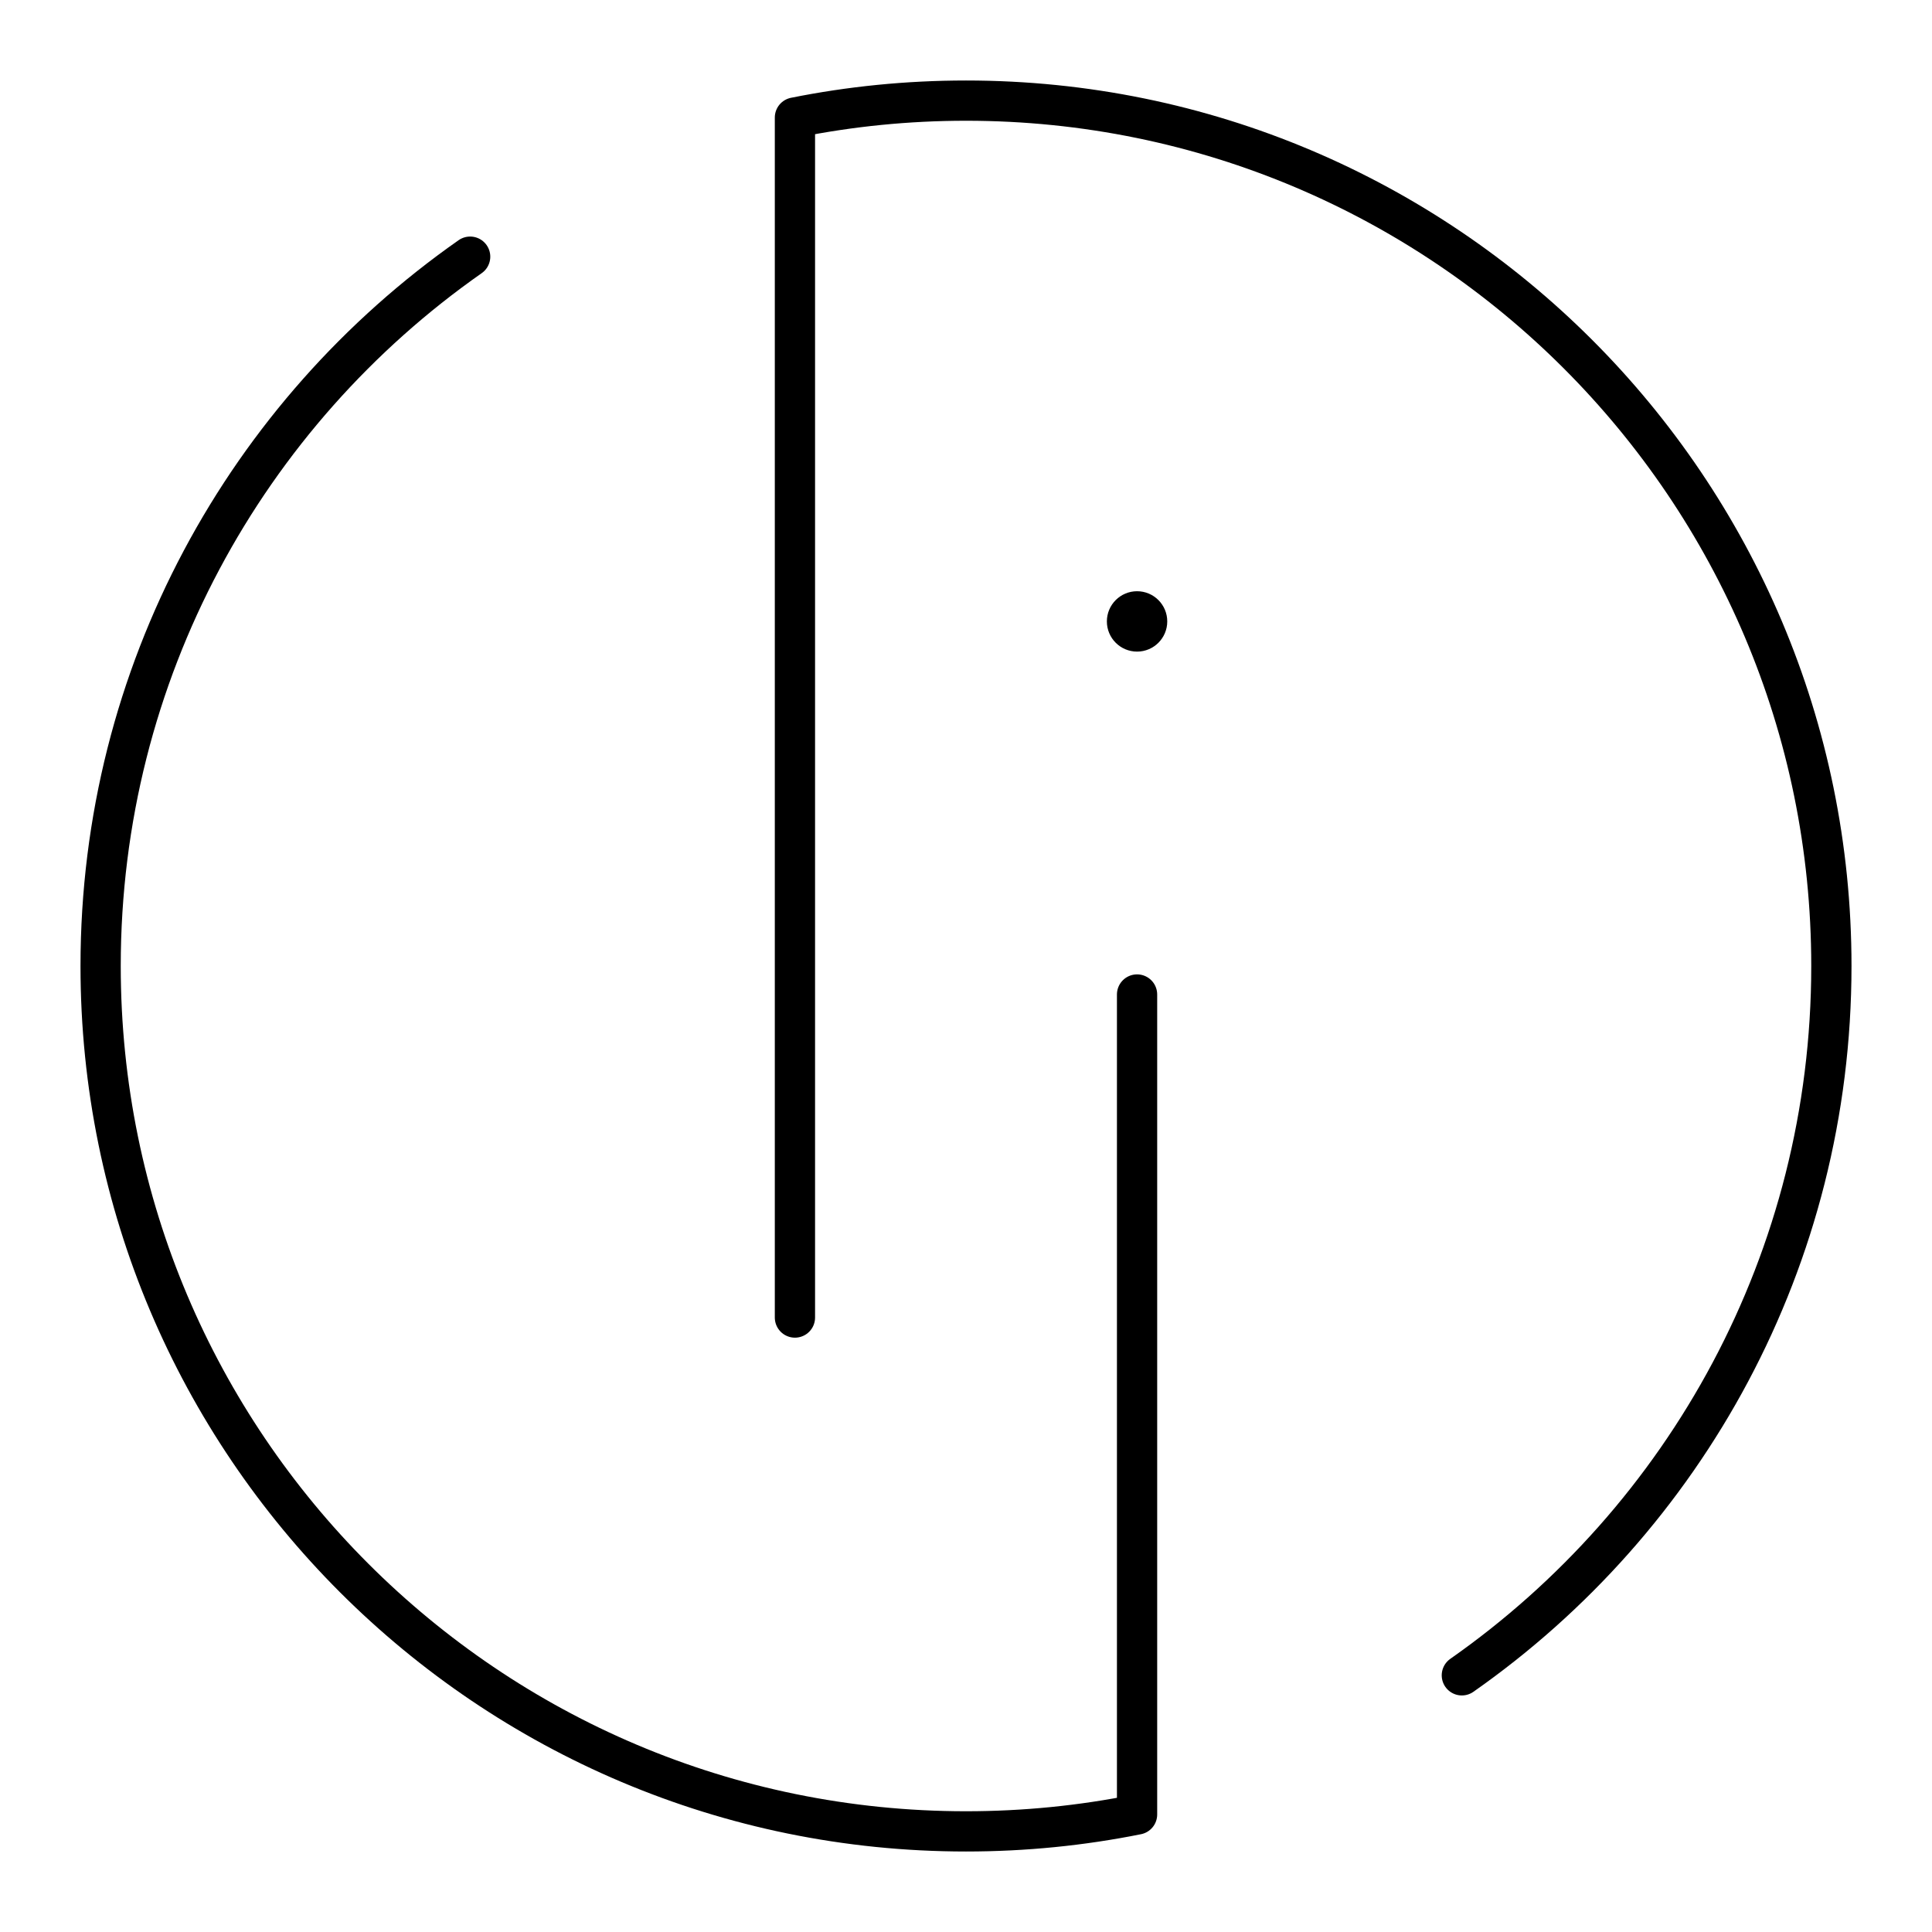 <?xml version="1.0" encoding="UTF-8"?><!-- Скачано с сайта svg4.ru / Downloaded from svg4.ru -->
<svg width="800px" height="800px" viewBox="0 0 48 48" id="b" xmlns="http://www.w3.org/2000/svg"><defs><style>.c{fill:#000000;}.d{fill:none;stroke:#000000;stroke-linecap:round;stroke-linejoin:round;}</style></defs><path class="d" d="m19.75,32.734V2.92c1.374-.276,2.795-.42,4.25-.42,11.874,0,21.5,9.626,21.5,21.5,0,7.292-3.63,13.735-9.181,17.623"/><path class="d" d="m28.25,24.708v20.372h0c-1.374.276-2.795.42-4.25.42-11.874,0-21.5-9.626-21.5-21.5,0-7.292,3.63-13.735,9.181-17.623"/><circle class="c" cx="28.25" cy="15.439" r=".75"/></svg>